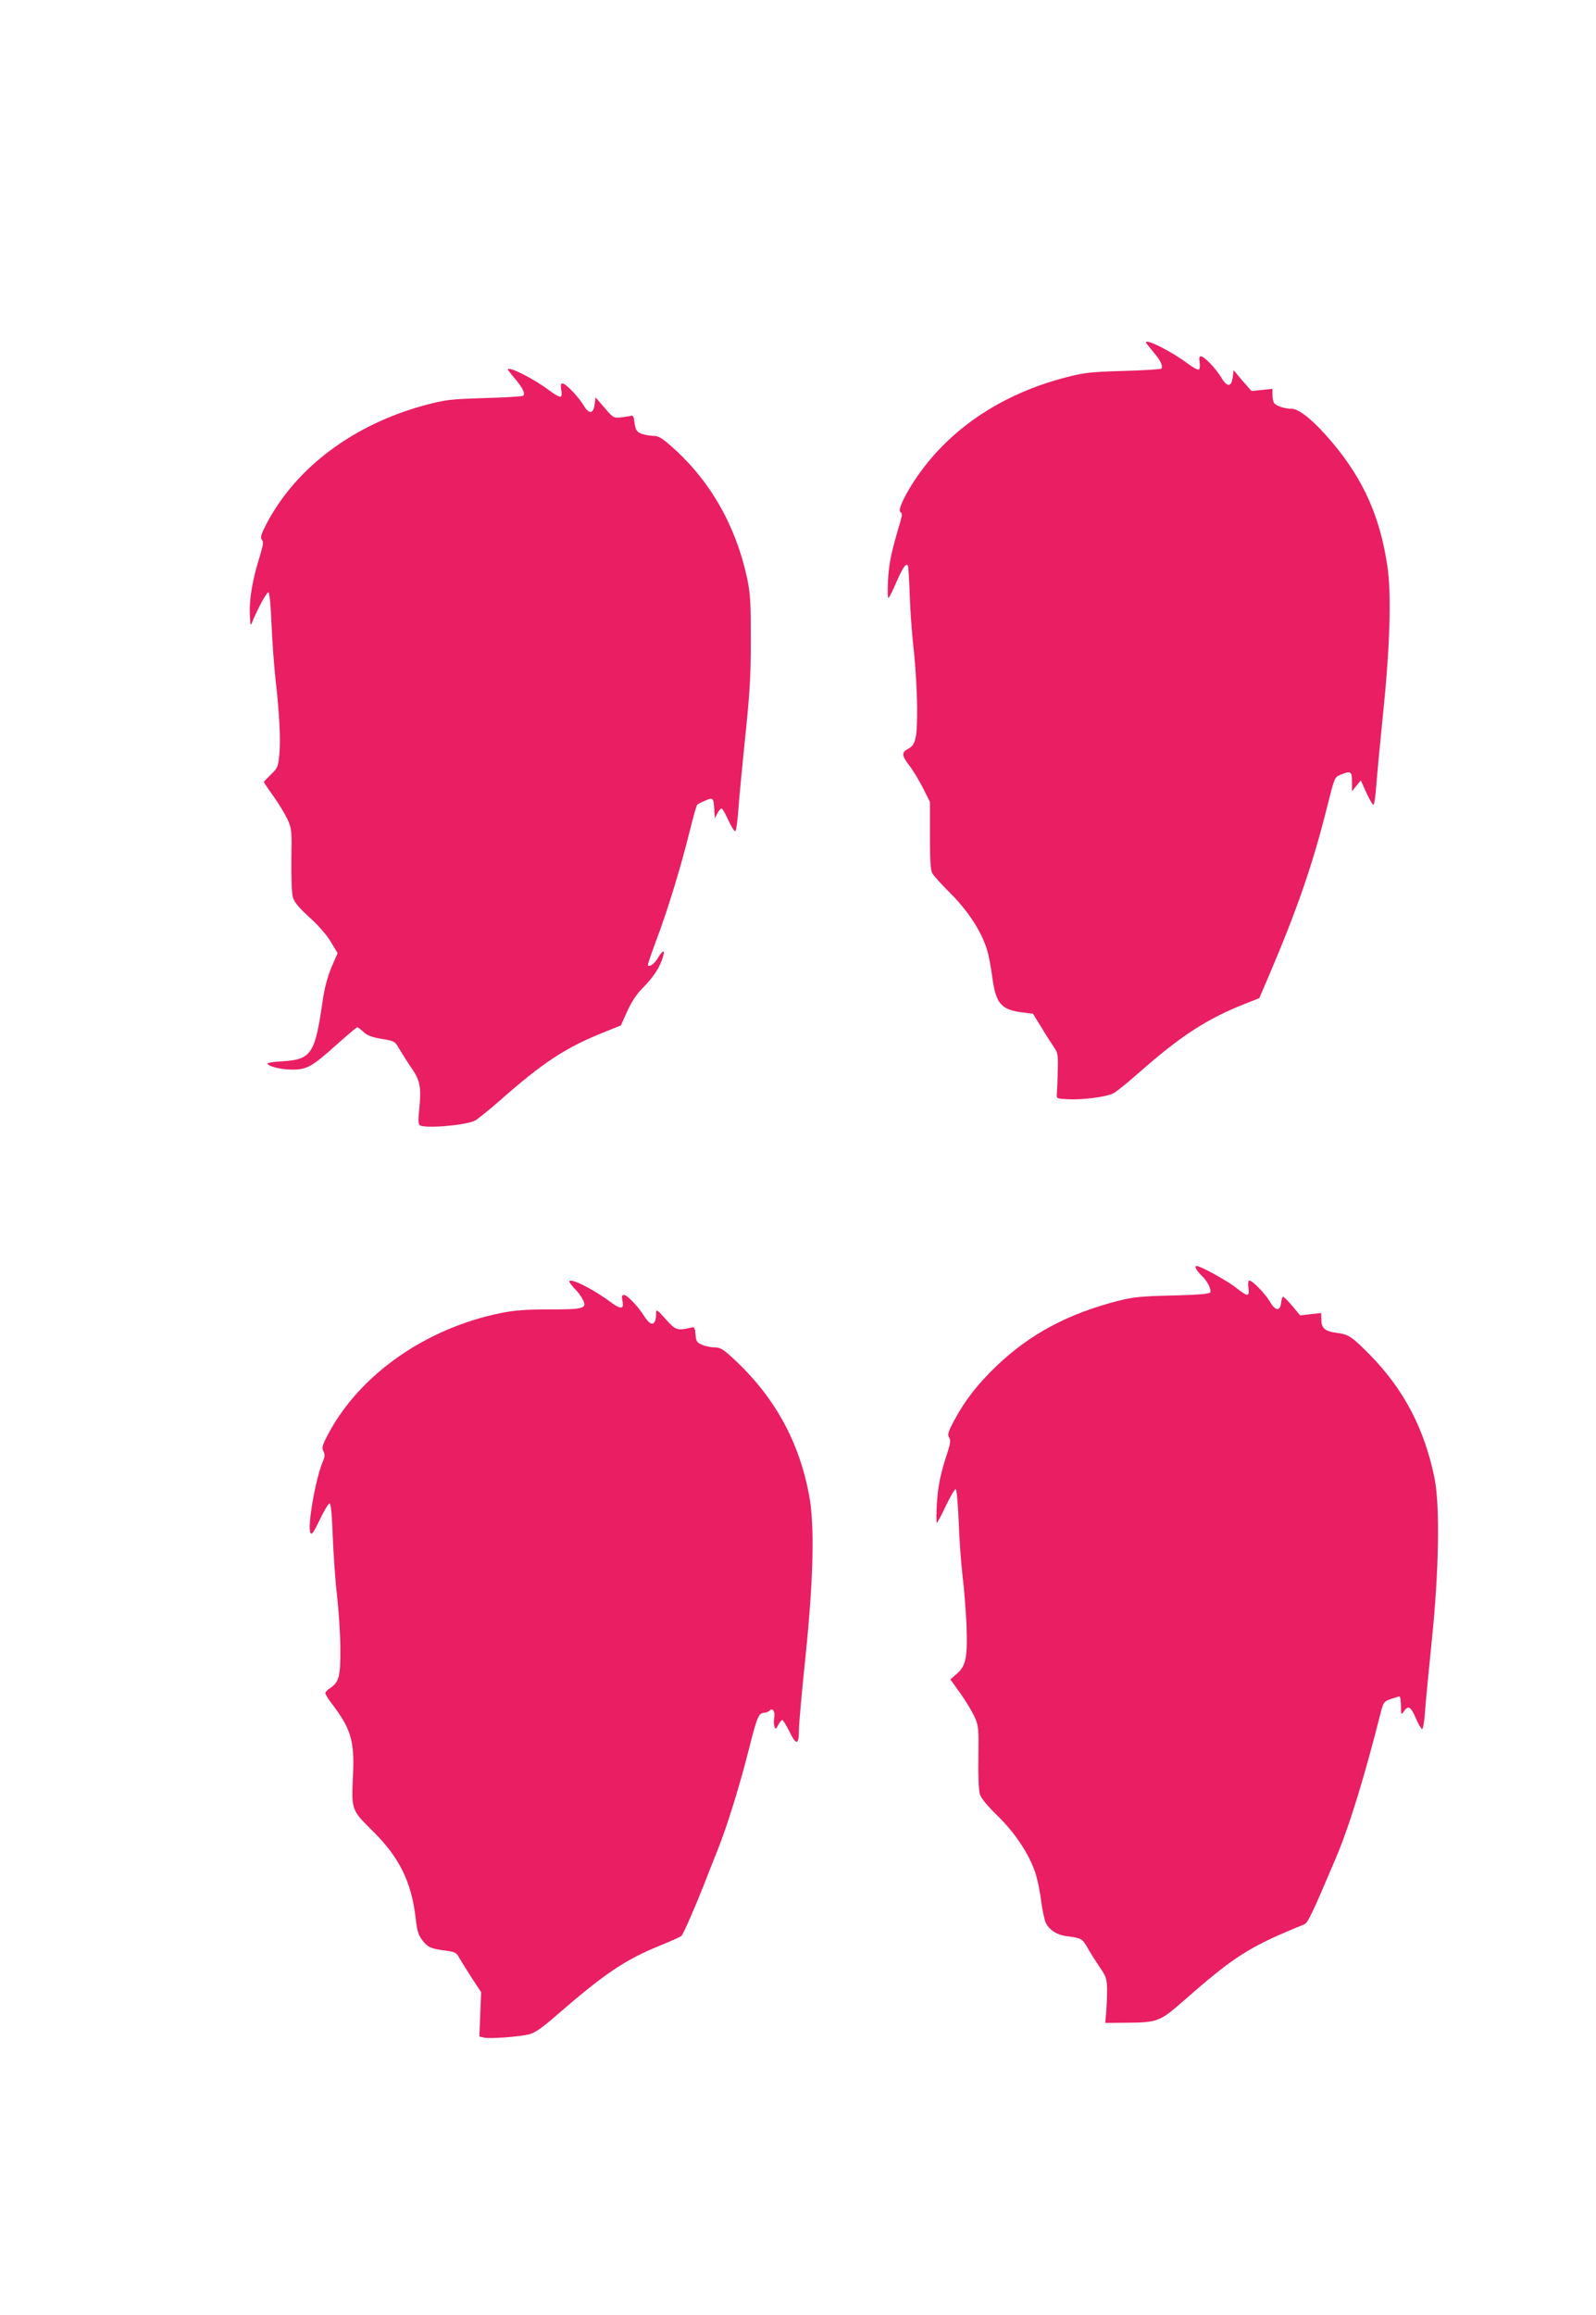 <?xml version="1.0" standalone="no"?>
<!DOCTYPE svg PUBLIC "-//W3C//DTD SVG 20010904//EN"
 "http://www.w3.org/TR/2001/REC-SVG-20010904/DTD/svg10.dtd">
<svg version="1.0" xmlns="http://www.w3.org/2000/svg"
 width="883pt" height="1280pt" viewBox="0 0 883 1280"
 preserveAspectRatio="xMidYMid meet">
<g transform="translate(0,1280) scale(0.1,-0.1)"
fill="#e91e63" stroke="none">
<path d="M6340 10907 c0 -3 18 -26 39 -51 41 -47 58 -82 46 -94 -4 -4 -97 -10
-208 -13 -175 -5 -217 -9 -310 -33 -356 -90 -644 -280 -830 -547 -67 -96 -112
-190 -96 -200 11 -6 11 -16 1 -51 -51 -170 -64 -232 -69 -328 -3 -67 -2 -101
4 -95 5 6 25 45 43 88 36 82 56 110 64 86 2 -8 7 -88 10 -178 3 -90 14 -225
23 -300 8 -75 16 -208 17 -296 1 -174 -7 -213 -49 -235 -38 -20 -37 -37 6 -93
22 -28 56 -86 77 -127 l37 -74 0 -186 c0 -140 3 -191 14 -210 8 -14 53 -63
100 -110 94 -93 171 -210 201 -309 10 -31 23 -100 30 -154 19 -145 48 -180
167 -195 l58 -7 50 -81 c27 -45 59 -94 70 -110 17 -24 20 -41 17 -129 -1 -55
-4 -111 -5 -125 -2 -24 0 -25 63 -28 82 -4 211 13 250 33 16 8 83 62 148 120
228 200 371 292 578 374 l81 32 46 107 c164 383 251 635 332 961 38 151 39
154 71 167 57 24 64 20 64 -38 l0 -53 24 30 25 30 30 -67 c17 -38 35 -68 40
-68 4 0 11 46 15 103 4 56 21 233 37 392 39 376 48 667 25 823 -40 273 -132
479 -303 683 -100 119 -184 189 -228 189 -39 0 -86 16 -97 33 -4 7 -8 27 -8
44 l0 33 -58 -6 -58 -6 -50 57 -49 58 -5 -39 c-7 -55 -31 -56 -63 -2 -29 50
-95 118 -113 118 -9 0 -11 -10 -7 -34 3 -18 1 -36 -4 -39 -5 -4 -33 11 -61 32
-88 67 -232 139 -232 118z"/>
<path d="M2810 10757 c0 -3 18 -26 39 -51 41 -47 58 -82 46 -94 -4 -4 -100
-10 -213 -13 -190 -6 -217 -9 -326 -38 -398 -106 -718 -345 -882 -658 -30 -59
-35 -75 -25 -87 10 -12 7 -30 -12 -93 -39 -123 -58 -234 -55 -315 3 -73 4 -73
17 -39 28 68 76 156 86 156 6 0 13 -69 17 -172 4 -95 14 -232 22 -305 22 -194
30 -345 21 -424 -6 -63 -10 -72 -46 -106 -21 -21 -39 -39 -39 -42 0 -3 24 -38
53 -79 29 -40 64 -98 78 -128 23 -51 24 -62 21 -222 -1 -93 2 -186 8 -206 7
-28 31 -57 92 -113 51 -46 97 -99 119 -137 l37 -61 -34 -78 c-22 -53 -38 -112
-49 -187 -42 -292 -62 -323 -221 -333 -46 -2 -84 -8 -84 -13 0 -14 75 -33 135
-33 81 -1 112 16 244 135 61 54 113 99 118 99 4 0 19 -12 34 -26 20 -19 46
-29 100 -38 73 -12 73 -12 102 -62 16 -27 46 -74 67 -104 45 -67 51 -104 40
-217 -7 -66 -6 -89 3 -95 30 -19 255 0 305 26 15 8 74 56 132 106 248 219 370
299 595 388 l80 32 35 78 c21 47 52 95 79 122 64 66 90 103 112 159 22 59 11
67 -20 16 -19 -33 -46 -53 -56 -43 -3 3 18 65 46 139 61 160 138 412 185 604
19 76 37 142 42 146 4 4 24 14 45 23 43 18 45 16 49 -54 l3 -45 14 28 c8 15
18 27 23 27 5 0 22 -30 38 -66 17 -36 34 -63 38 -60 5 3 12 52 16 108 4 57 21
238 38 403 26 249 32 342 32 545 0 218 -2 256 -22 350 -64 291 -208 540 -422
726 -47 42 -69 54 -94 54 -18 0 -47 5 -65 11 -30 11 -36 22 -43 79 -2 17 -8
24 -18 21 -8 -3 -33 -6 -56 -9 -39 -4 -43 -1 -90 54 l-49 57 -5 -39 c-7 -53
-31 -56 -60 -7 -29 49 -100 123 -118 123 -9 0 -11 -9 -7 -34 4 -18 3 -36 -2
-39 -6 -4 -33 11 -61 32 -88 67 -232 139 -232 118z"/>
<path d="M6619 5782 c5 -9 19 -26 31 -37 28 -26 53 -73 46 -90 -3 -9 -54 -14
-208 -18 -174 -4 -217 -8 -303 -30 -277 -71 -486 -183 -671 -359 -106 -102
-173 -188 -234 -300 -34 -64 -39 -80 -29 -96 9 -15 8 -31 -9 -83 -40 -121 -52
-184 -59 -286 -3 -57 -3 -103 0 -103 3 0 26 43 51 96 25 52 49 93 54 90 5 -3
12 -83 16 -178 3 -95 13 -229 21 -298 9 -69 18 -191 22 -271 7 -180 -2 -231
-54 -274 l-35 -31 54 -75 c30 -42 65 -100 79 -130 23 -51 24 -62 22 -224 -2
-103 2 -184 8 -205 7 -23 42 -65 98 -120 96 -93 175 -212 209 -315 11 -33 26
-103 32 -155 7 -52 19 -107 26 -122 21 -40 60 -66 112 -73 86 -11 90 -14 118
-63 14 -26 45 -74 67 -107 38 -55 41 -66 42 -125 0 -36 -2 -92 -5 -125 l-5
-60 120 1 c167 1 184 8 306 115 292 256 368 304 675 429 20 8 45 61 174 365
75 176 159 450 251 814 13 49 17 54 54 67 22 7 43 14 48 14 4 0 7 -24 8 -52 0
-51 1 -52 16 -30 24 34 38 27 66 -38 14 -33 30 -60 35 -60 5 0 13 44 16 98 4
53 21 232 38 397 39 376 45 739 15 890 -56 276 -171 494 -360 686 -100 101
-116 111 -185 120 -64 9 -82 26 -82 76 l0 33 -58 -6 -59 -7 -43 52 c-24 28
-47 51 -51 51 -4 0 -9 -15 -11 -32 -5 -50 -32 -48 -63 6 -26 44 -96 116 -114
116 -5 0 -7 -18 -4 -40 7 -51 -4 -51 -66 -2 -48 39 -199 122 -220 122 -8 0 -9
-6 -2 -18z"/>
<path d="M3150 5714 c0 -4 13 -22 29 -39 17 -16 37 -43 45 -60 26 -50 8 -55
-187 -55 -129 0 -192 -5 -266 -20 -414 -84 -776 -337 -952 -663 -36 -68 -40
-82 -30 -100 9 -18 9 -30 -3 -58 -41 -98 -87 -362 -68 -395 7 -12 18 4 52 75
24 50 48 90 54 88 7 -2 13 -69 17 -183 4 -98 14 -246 24 -329 9 -82 18 -213
18 -290 1 -153 -7 -186 -57 -219 -15 -9 -26 -22 -26 -28 0 -6 17 -34 39 -62
103 -136 123 -205 114 -391 -9 -192 -9 -192 105 -305 151 -148 219 -285 242
-489 7 -65 15 -91 36 -118 30 -40 49 -48 128 -58 51 -7 61 -11 75 -37 9 -16
40 -66 69 -111 l54 -82 -5 -123 -5 -122 25 -6 c30 -8 193 4 251 18 31 8 71 35
153 107 263 228 376 304 564 381 64 26 120 51 125 56 11 11 71 149 121 274 20
52 55 141 78 198 55 137 123 357 177 571 43 170 52 191 84 191 9 0 22 6 28 12
18 18 32 -8 25 -44 -3 -15 -2 -35 2 -45 6 -16 8 -14 21 10 8 15 18 27 22 27 4
0 23 -30 41 -67 37 -75 51 -72 51 12 0 28 16 213 37 410 44 431 50 721 20 885
-57 305 -194 551 -425 763 -51 47 -68 57 -97 57 -20 0 -51 6 -70 14 -30 13
-34 19 -37 58 -2 32 -7 42 -18 39 -84 -20 -91 -17 -147 45 -49 55 -53 57 -53
32 0 -69 -28 -76 -66 -15 -34 54 -94 117 -112 117 -11 0 -13 -8 -9 -28 11 -52
-5 -55 -64 -12 -97 73 -229 138 -229 114z"/>
</g>
</svg>
